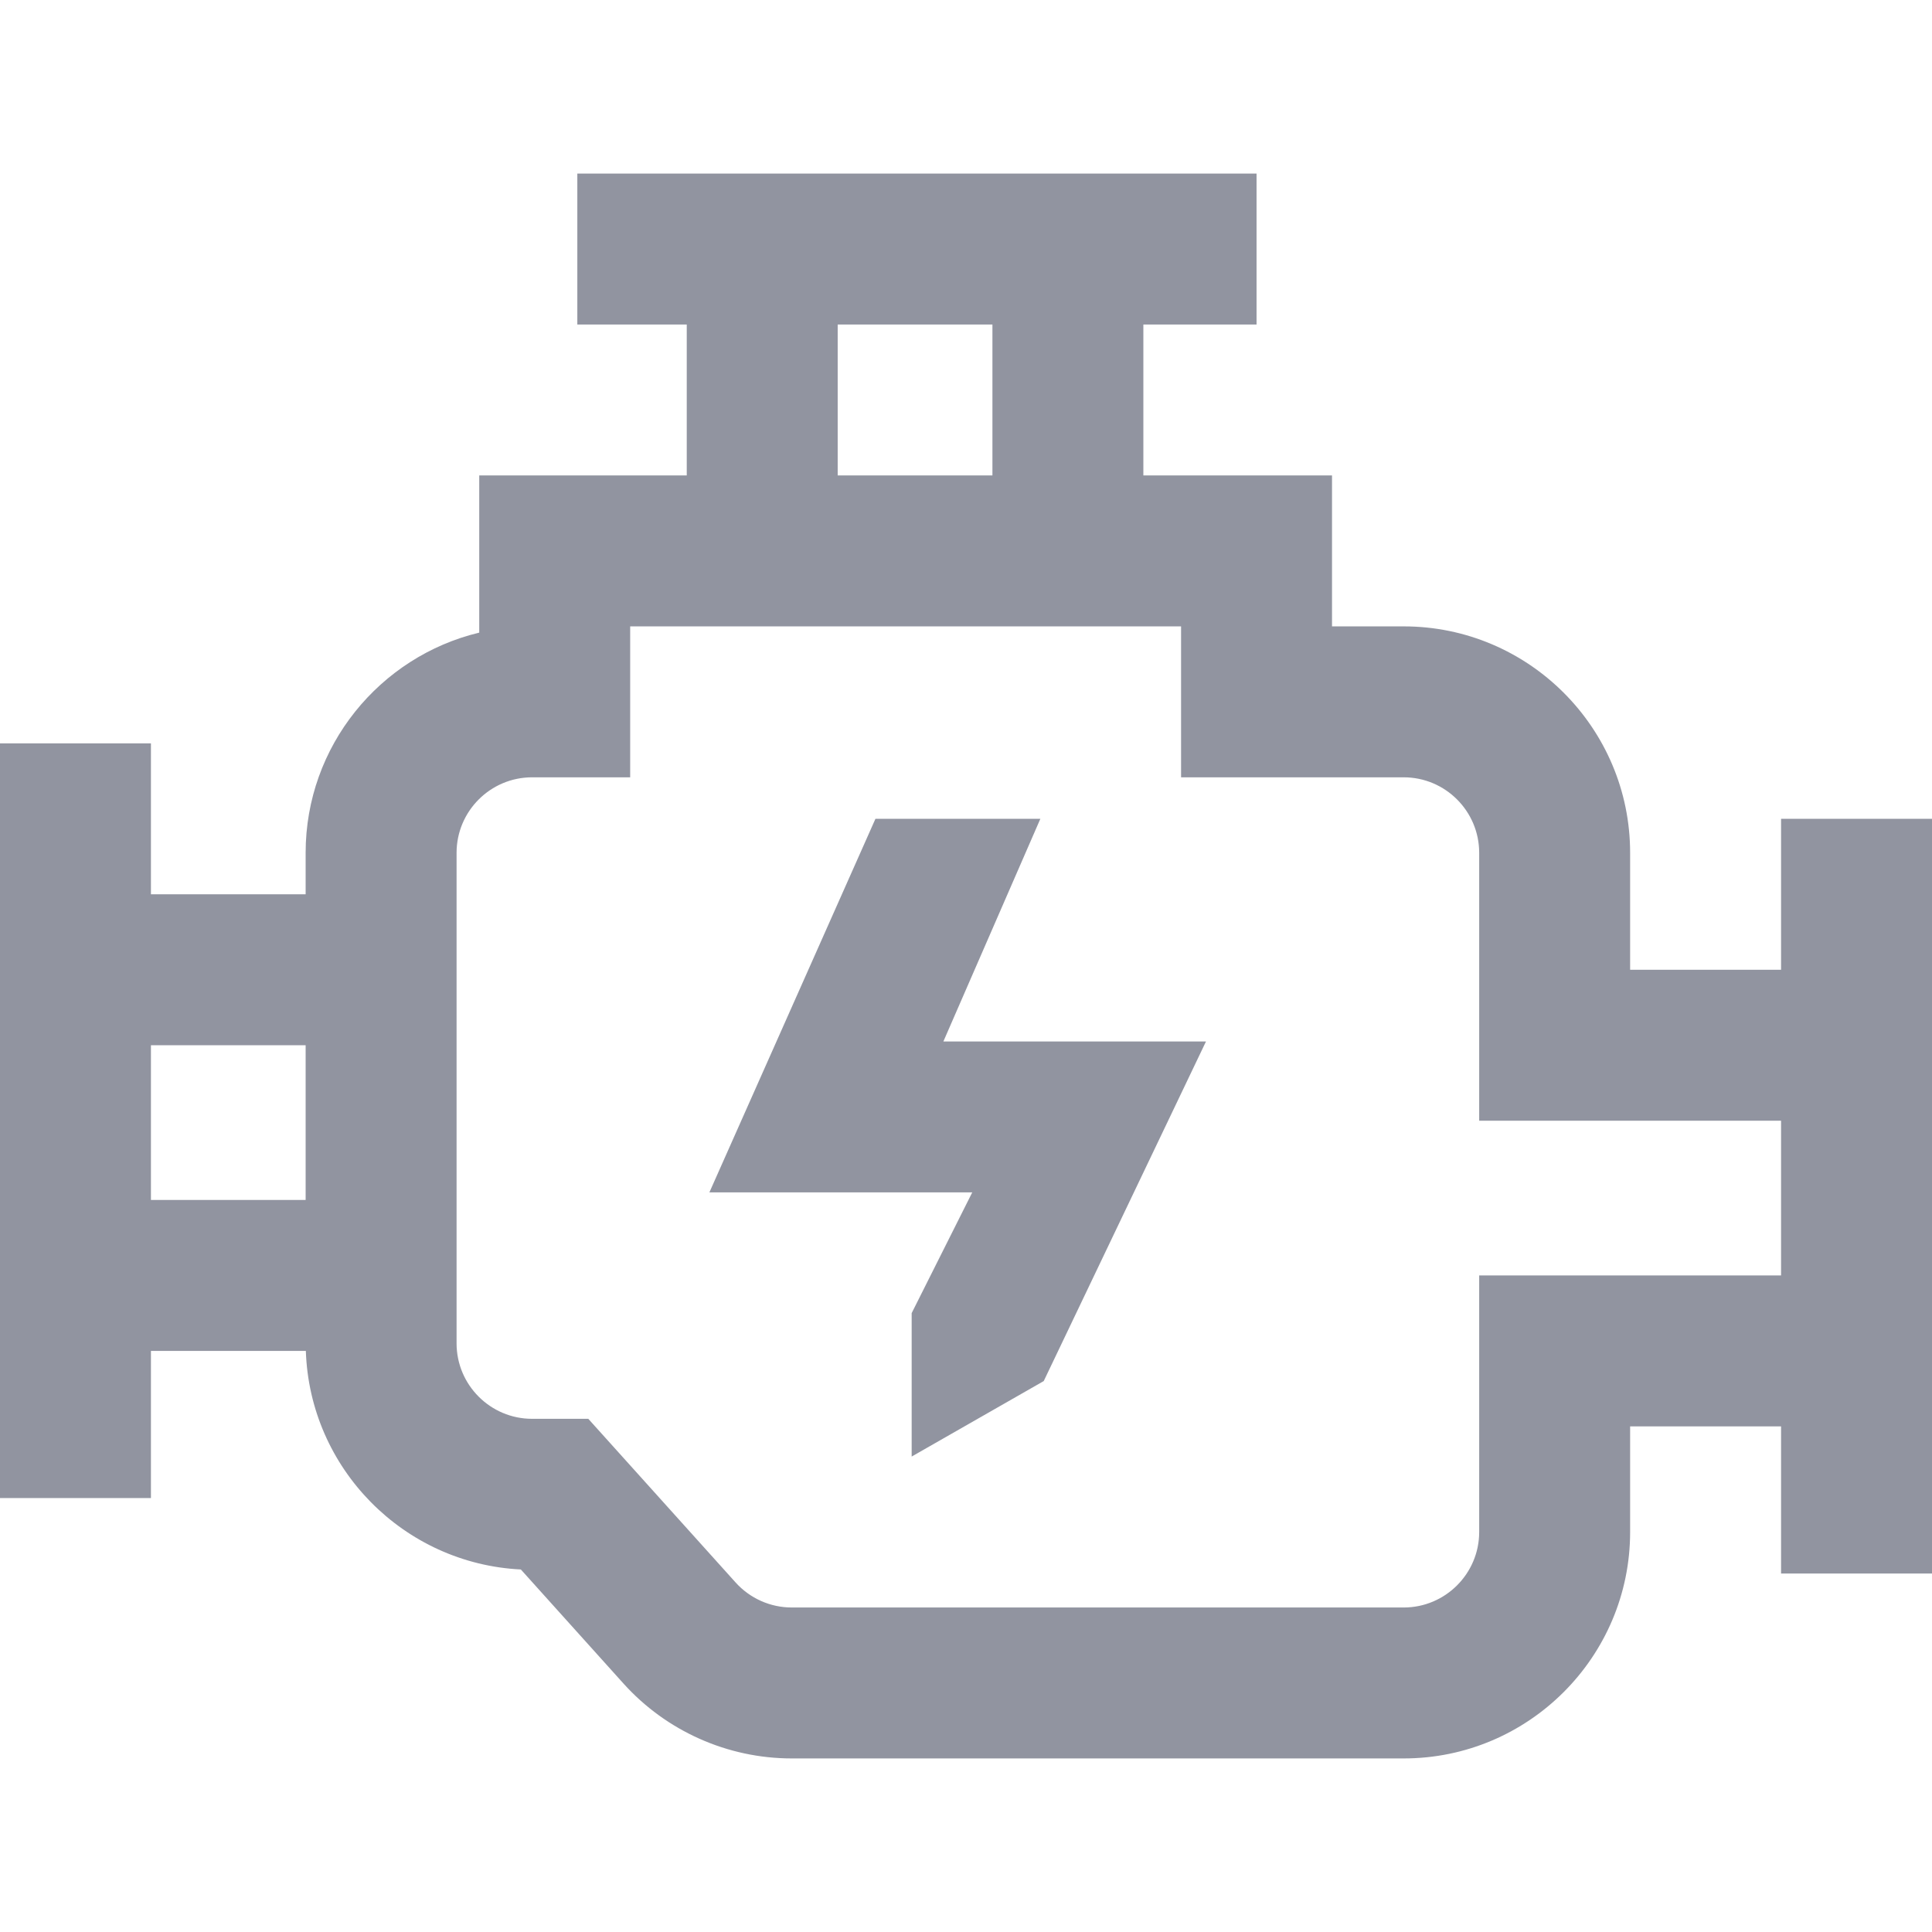 <svg width="56" height="56" viewBox="0 0 56 56" fill="none" xmlns="http://www.w3.org/2000/svg">
<path d="M51.625 23.734V28.109H47.25V24.719C47.25 21.1 44.306 18.156 40.688 18.156H38.609V13.781H33.141V9.406H36.422V5.031H16.734V9.406H19.906V13.781H13.891V18.337C11.008 19.028 8.859 21.627 8.859 24.719V25.922H4.375V21.547H0V43.422H4.375V39.156H8.865C8.977 42.566 11.701 45.325 15.097 45.492L18.07 48.796C19.313 50.177 21.091 50.969 22.948 50.969H40.688C44.306 50.969 47.25 48.025 47.25 44.406V41.344H51.625V45.609H56V23.734H51.625ZM24.281 9.406H28.766V13.781H24.281V9.406ZM4.375 30.297H8.859V34.781H4.375V30.297ZM42.875 36.969V44.406C42.875 45.612 41.894 46.594 40.688 46.594H22.948C22.329 46.594 21.737 46.33 21.323 45.87L17.052 41.125H15.422C14.216 41.125 13.234 40.144 13.234 38.938V24.719C13.234 23.513 14.216 22.531 15.422 22.531H18.266V18.156H34.234V22.531H40.688C41.894 22.531 42.875 23.513 42.875 24.719V32.484H51.625V36.969H42.875ZM27.344 30.188H34.956L30.253 40.031L26.425 42.219V38.062L28.181 34.562H20.562L25.375 23.734H30.155L27.344 30.188Z" fill="#252B42" fill-opacity="0.5"/>
</svg>
